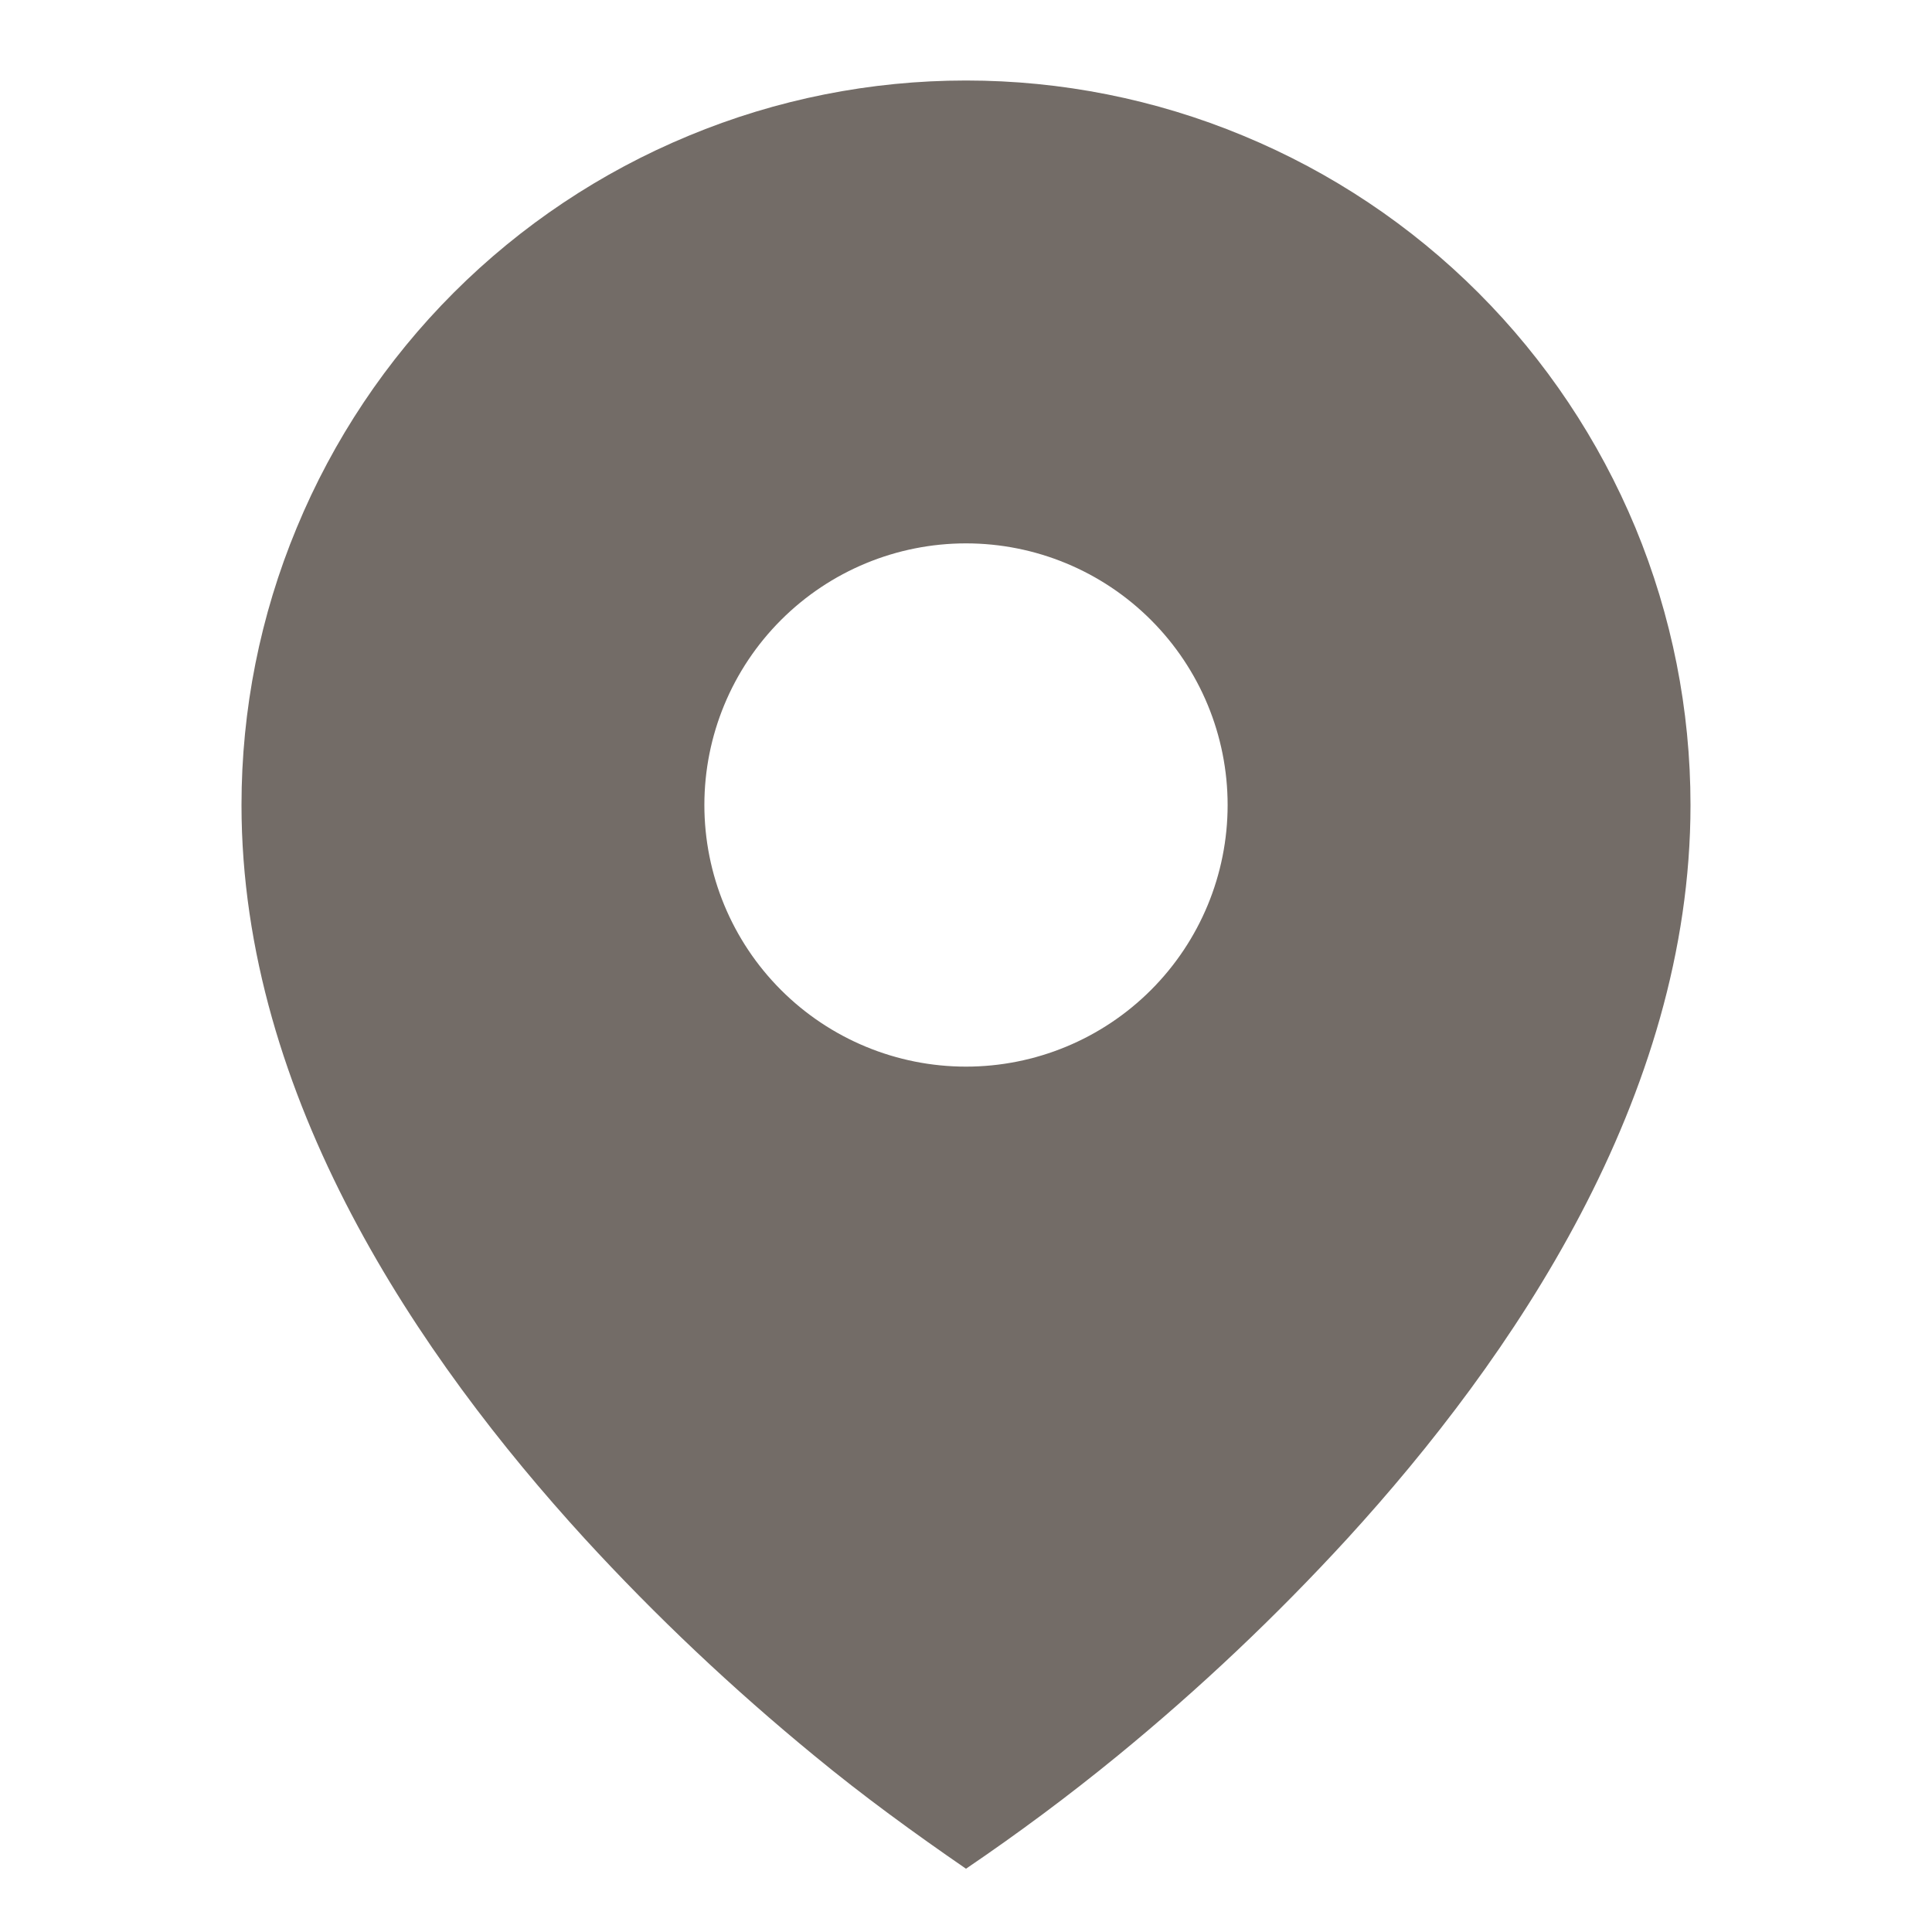 <?xml version="1.0" encoding="UTF-8"?> <svg xmlns="http://www.w3.org/2000/svg" width="12" height="12" viewBox="0 0 12 12" fill="none"><path d="M5.058 10.905C5.361 11.155 5.676 11.384 6 11.607C6.324 11.387 6.639 11.153 6.942 10.905C7.449 10.49 7.926 10.039 8.369 9.556C9.391 8.438 10.5 6.819 10.5 5C10.5 4.409 10.384 3.824 10.158 3.278C9.931 2.732 9.6 2.236 9.182 1.818C8.764 1.4 8.268 1.069 7.722 0.843C7.176 0.616 6.591 0.5 6 0.5C5.409 0.5 4.824 0.616 4.278 0.843C3.732 1.069 3.236 1.4 2.818 1.818C2.4 2.236 2.069 2.732 1.843 3.278C1.616 3.824 1.5 4.409 1.5 5C1.5 6.819 2.609 8.438 3.631 9.556C4.074 10.039 4.551 10.489 5.058 10.905ZM6 6.625C5.569 6.625 5.156 6.454 4.851 6.149C4.546 5.844 4.375 5.431 4.375 5C4.375 4.569 4.546 4.156 4.851 3.851C5.156 3.546 5.569 3.375 6 3.375C6.431 3.375 6.844 3.546 7.149 3.851C7.454 4.156 7.625 4.569 7.625 5C7.625 5.431 7.454 5.844 7.149 6.149C6.844 6.454 6.431 6.625 6 6.625Z" fill="#736C67"></path></svg> 